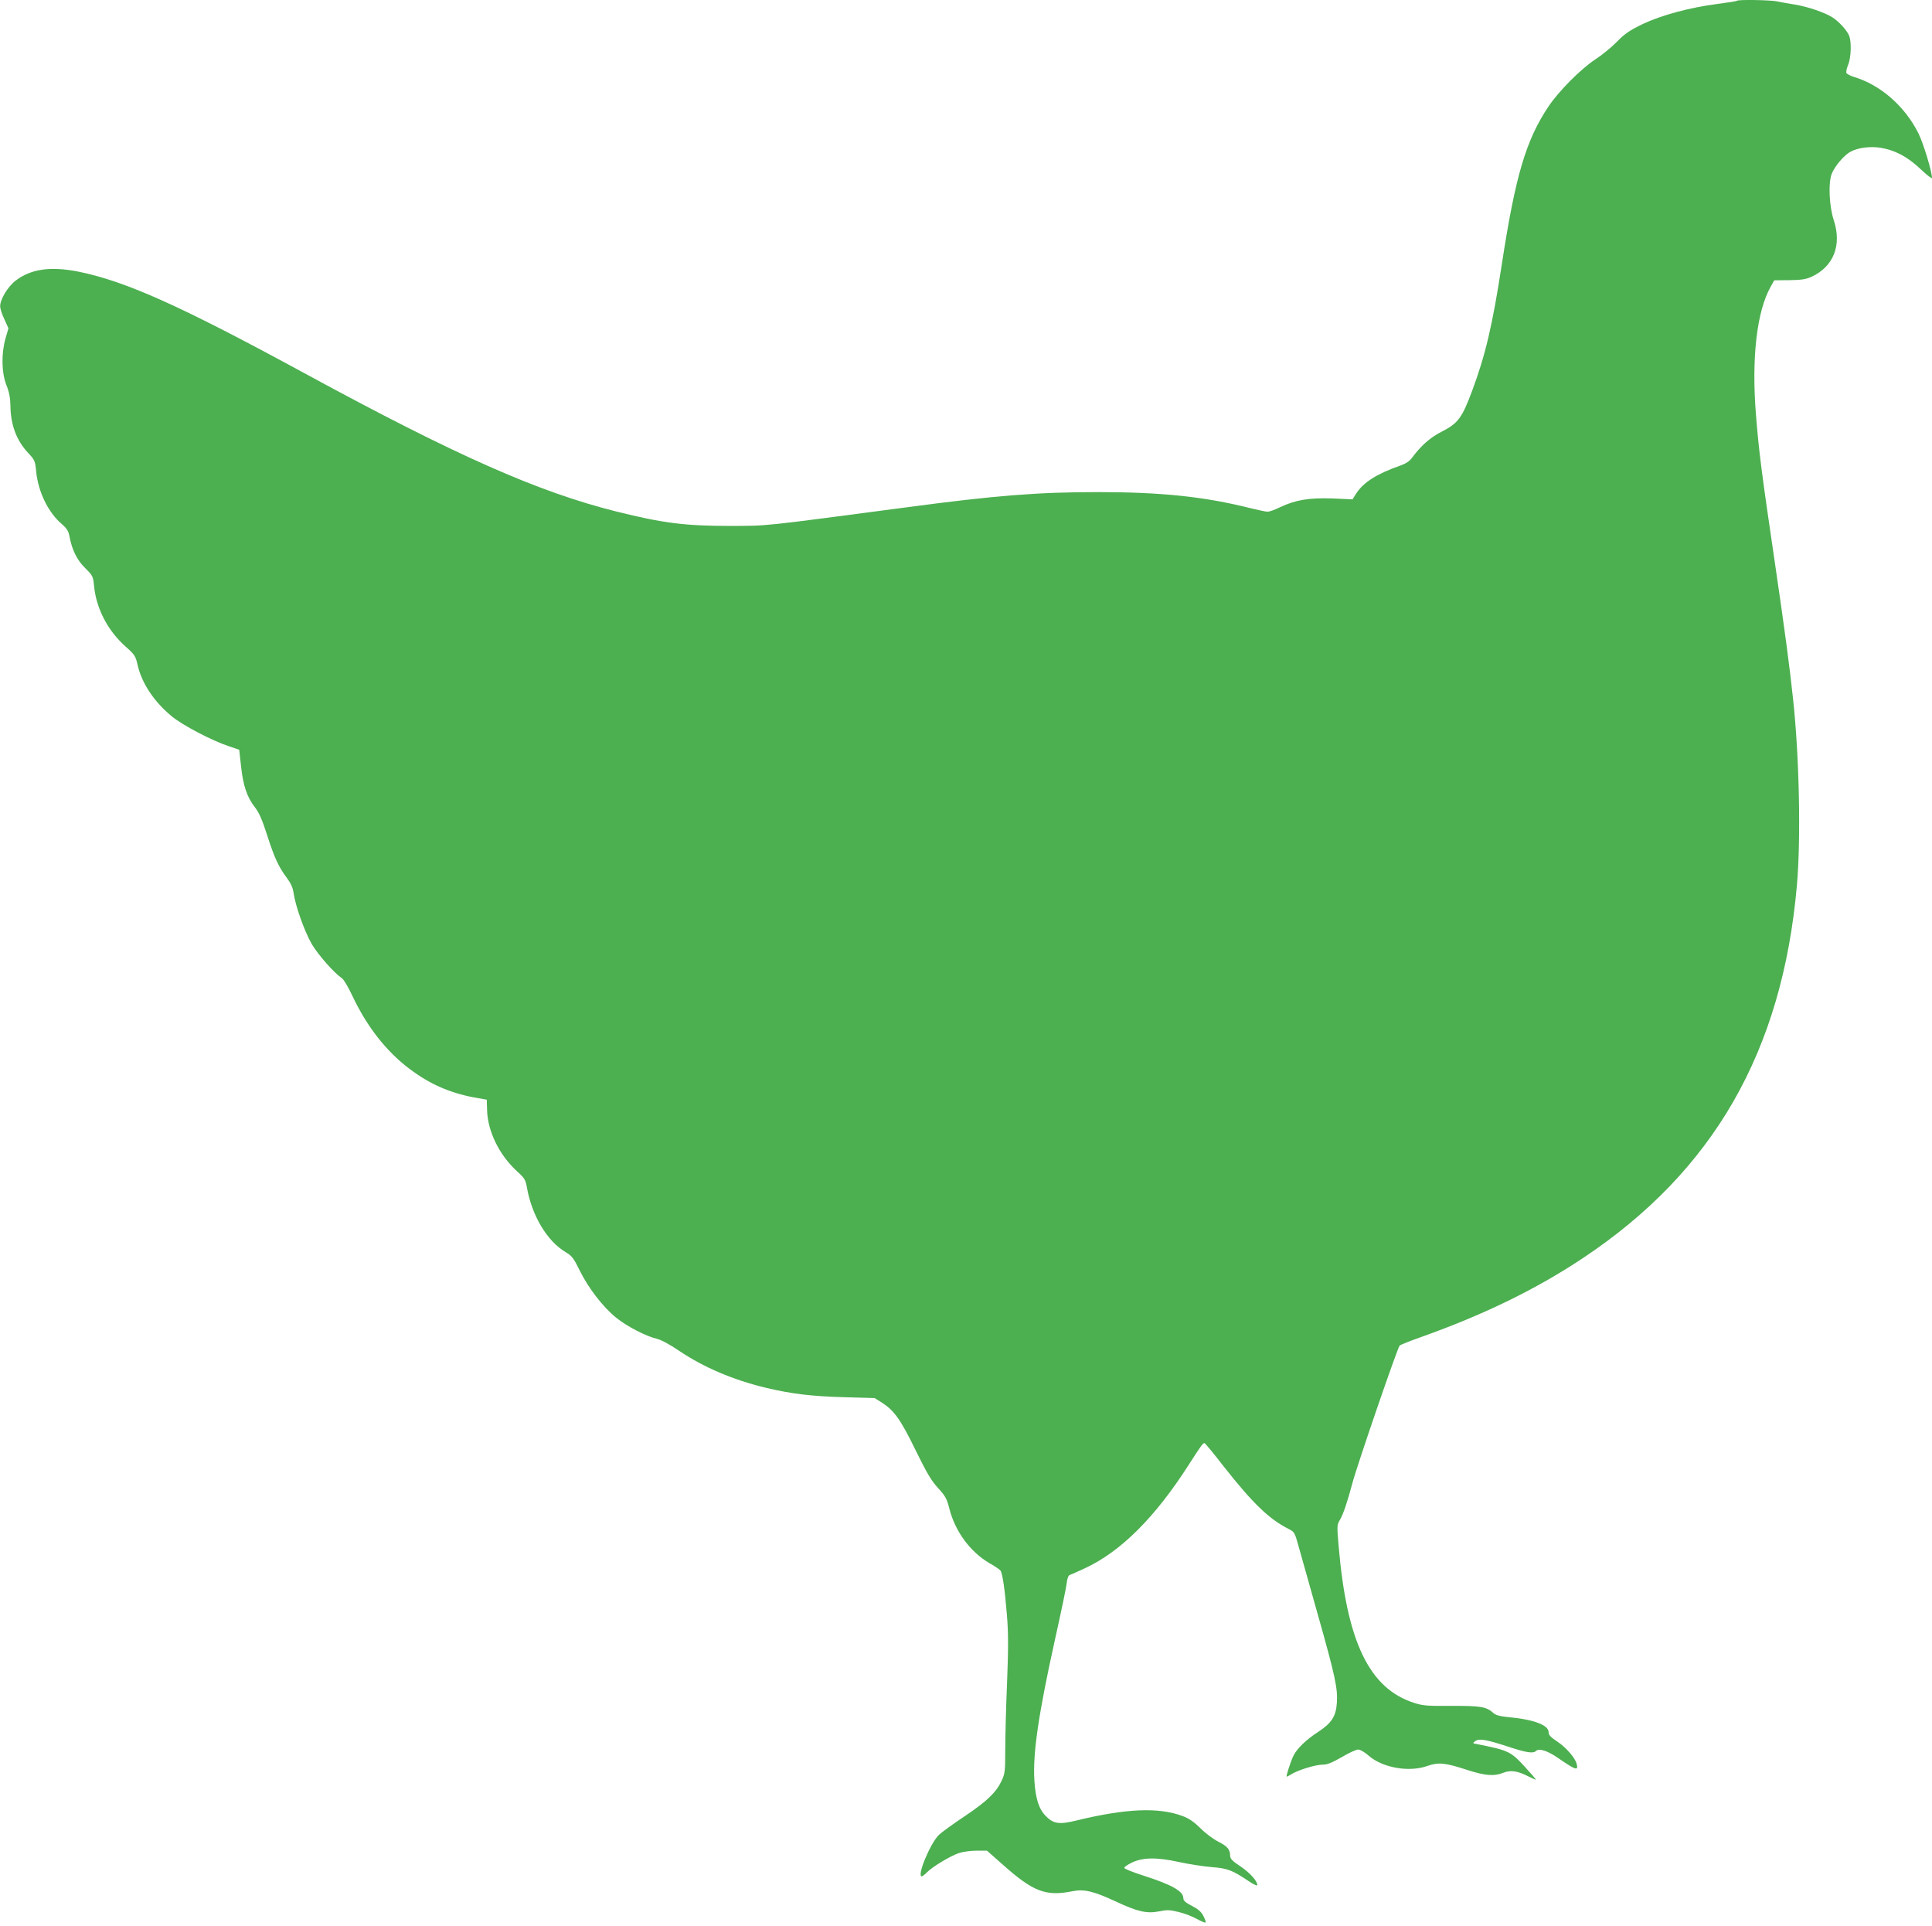 <?xml version="1.0" standalone="no"?>
<!DOCTYPE svg PUBLIC "-//W3C//DTD SVG 20010904//EN"
 "http://www.w3.org/TR/2001/REC-SVG-20010904/DTD/svg10.dtd">
<svg version="1.0" xmlns="http://www.w3.org/2000/svg"
 width="1280pt" height="1276pt" viewBox="0 0 1280 1276"
 preserveAspectRatio="xMidYMid meet">
<g transform="translate(0,1276) scale(0.1,-0.1)"
fill="#4caf50" stroke="none">
<path d="M11508 12755 c-2 -3 -60 -12 -129 -21 -185 -24 -370 -74 -495 -133
-87 -42 -118 -63 -172 -118 -36 -37 -100 -89 -142 -116 -96 -63 -241 -209
-310 -311 -150 -224 -220 -460 -310 -1046 -62 -406 -109 -603 -196 -837 -68
-183 -94 -217 -203 -273 -74 -37 -136 -92 -194 -170 -18 -25 -42 -41 -79 -54
-157 -55 -246 -112 -294 -187 l-23 -37 -134 6 c-154 5 -242 -9 -346 -58 -34
-17 -72 -30 -83 -30 -10 0 -63 11 -116 24 -301 76 -590 106 -1007 106 -398 0
-679 -22 -1270 -101 -985 -130 -910 -122 -1170 -123 -296 0 -441 18 -750 95
-521 130 -1068 373 -2065 915 -828 450 -1183 609 -1498 674 -185 37 -316 19
-417 -58 -53 -40 -105 -126 -104 -172 0 -14 12 -52 28 -85 l27 -60 -19 -65
c-29 -101 -27 -228 5 -310 19 -47 26 -85 27 -135 1 -129 40 -233 118 -316 43
-46 46 -52 53 -126 14 -133 80 -269 170 -345 33 -29 44 -47 50 -80 17 -91 50
-158 104 -211 50 -50 53 -55 59 -117 14 -151 91 -299 211 -405 57 -50 64 -62
76 -113 27 -126 110 -251 230 -349 71 -58 265 -160 375 -196 l70 -24 12 -110
c14 -128 40 -205 92 -271 27 -35 48 -82 80 -182 49 -153 77 -213 131 -285 26
-35 40 -65 45 -100 12 -87 73 -257 121 -340 43 -72 148 -191 200 -226 12 -8
44 -63 72 -123 95 -200 222 -361 374 -476 134 -101 265 -159 428 -190 l85 -15
2 -70 c5 -142 80 -295 198 -404 50 -45 57 -56 66 -108 33 -186 133 -354 255
-427 44 -26 54 -40 96 -125 57 -115 153 -240 240 -310 70 -57 197 -123 270
-140 28 -7 85 -37 145 -78 164 -111 359 -194 579 -247 169 -40 300 -56 519
-62 l200 -6 48 -30 c81 -52 123 -110 223 -315 75 -153 105 -203 149 -251 48
-52 58 -70 75 -137 38 -150 138 -285 263 -359 37 -21 70 -43 75 -50 14 -18 30
-130 43 -294 10 -119 10 -218 1 -450 -7 -163 -12 -364 -12 -447 0 -138 -2
-154 -24 -202 -37 -78 -95 -134 -245 -235 -75 -50 -151 -105 -169 -122 -57
-53 -150 -276 -115 -276 5 0 20 12 34 26 34 36 155 109 212 128 26 9 79 16
117 16 l69 0 103 -91 c203 -181 286 -213 462 -178 77 16 141 1 287 -67 147
-69 207 -82 289 -66 52 11 70 10 128 -4 37 -9 91 -29 121 -46 29 -16 55 -27
58 -24 3 3 -3 22 -14 43 -14 28 -35 46 -76 67 -43 22 -57 35 -57 51 0 46 -73
88 -262 149 -70 22 -128 46 -129 51 -2 6 18 20 44 33 74 38 167 40 317 7 69
-15 168 -30 220 -34 103 -8 136 -21 243 -93 31 -21 57 -33 57 -26 0 27 -49 82
-112 124 -54 36 -68 51 -68 70 0 42 -18 63 -79 94 -32 16 -85 55 -117 88 -43
42 -75 65 -118 81 -160 60 -375 51 -708 -30 -110 -27 -149 -21 -199 30 -46 46
-68 115 -76 236 -11 178 26 435 137 936 39 175 74 341 77 370 4 34 11 53 22
56 9 3 52 22 97 43 238 110 466 336 692 690 80 124 91 140 102 140 4 0 63 -71
130 -158 190 -241 299 -346 426 -410 40 -20 42 -24 67 -114 14 -51 72 -254
127 -451 116 -410 134 -494 127 -589 -6 -89 -36 -134 -125 -192 -78 -51 -137
-107 -162 -156 -18 -36 -52 -140 -45 -140 2 0 19 9 37 20 47 27 156 60 203 60
30 0 62 14 125 50 47 28 95 50 108 50 14 0 44 -18 69 -40 92 -81 268 -112 389
-69 74 26 118 22 264 -26 121 -39 179 -43 240 -19 48 19 92 13 162 -22 26 -13
50 -24 53 -24 4 0 -29 38 -72 85 -95 103 -106 109 -323 152 -24 4 -24 5 -6 19
26 19 74 10 218 -37 121 -40 166 -47 185 -28 19 19 76 1 144 -46 119 -82 137
-88 125 -41 -10 41 -69 109 -129 149 -44 29 -57 43 -57 62 0 47 -100 85 -270
100 -52 5 -81 13 -95 26 -47 43 -85 49 -277 48 -161 -1 -191 1 -249 20 -297
95 -446 404 -500 1037 -12 136 -11 143 8 175 22 37 49 116 83 244 31 117 299
898 313 911 7 6 72 32 146 58 410 146 756 314 1066 520 867 576 1323 1370
1420 2471 27 308 16 848 -25 1230 -25 233 -55 457 -120 900 -89 603 -107 745
-126 984 -31 379 5 691 99 855 l22 39 100 1 c79 1 110 6 146 22 147 68 203
209 148 376 -30 92 -37 244 -14 305 20 52 84 127 127 149 49 26 131 36 198 25
96 -16 177 -59 264 -141 42 -40 76 -66 76 -59 -1 45 -56 226 -89 294 -90 181
-252 323 -430 376 -23 7 -45 19 -48 26 -3 7 2 32 12 55 19 47 22 149 7 189
-14 37 -69 97 -112 124 -52 33 -164 71 -250 85 -41 6 -94 16 -117 21 -43 9
-256 13 -265 4z"/>
</g>
</svg>
